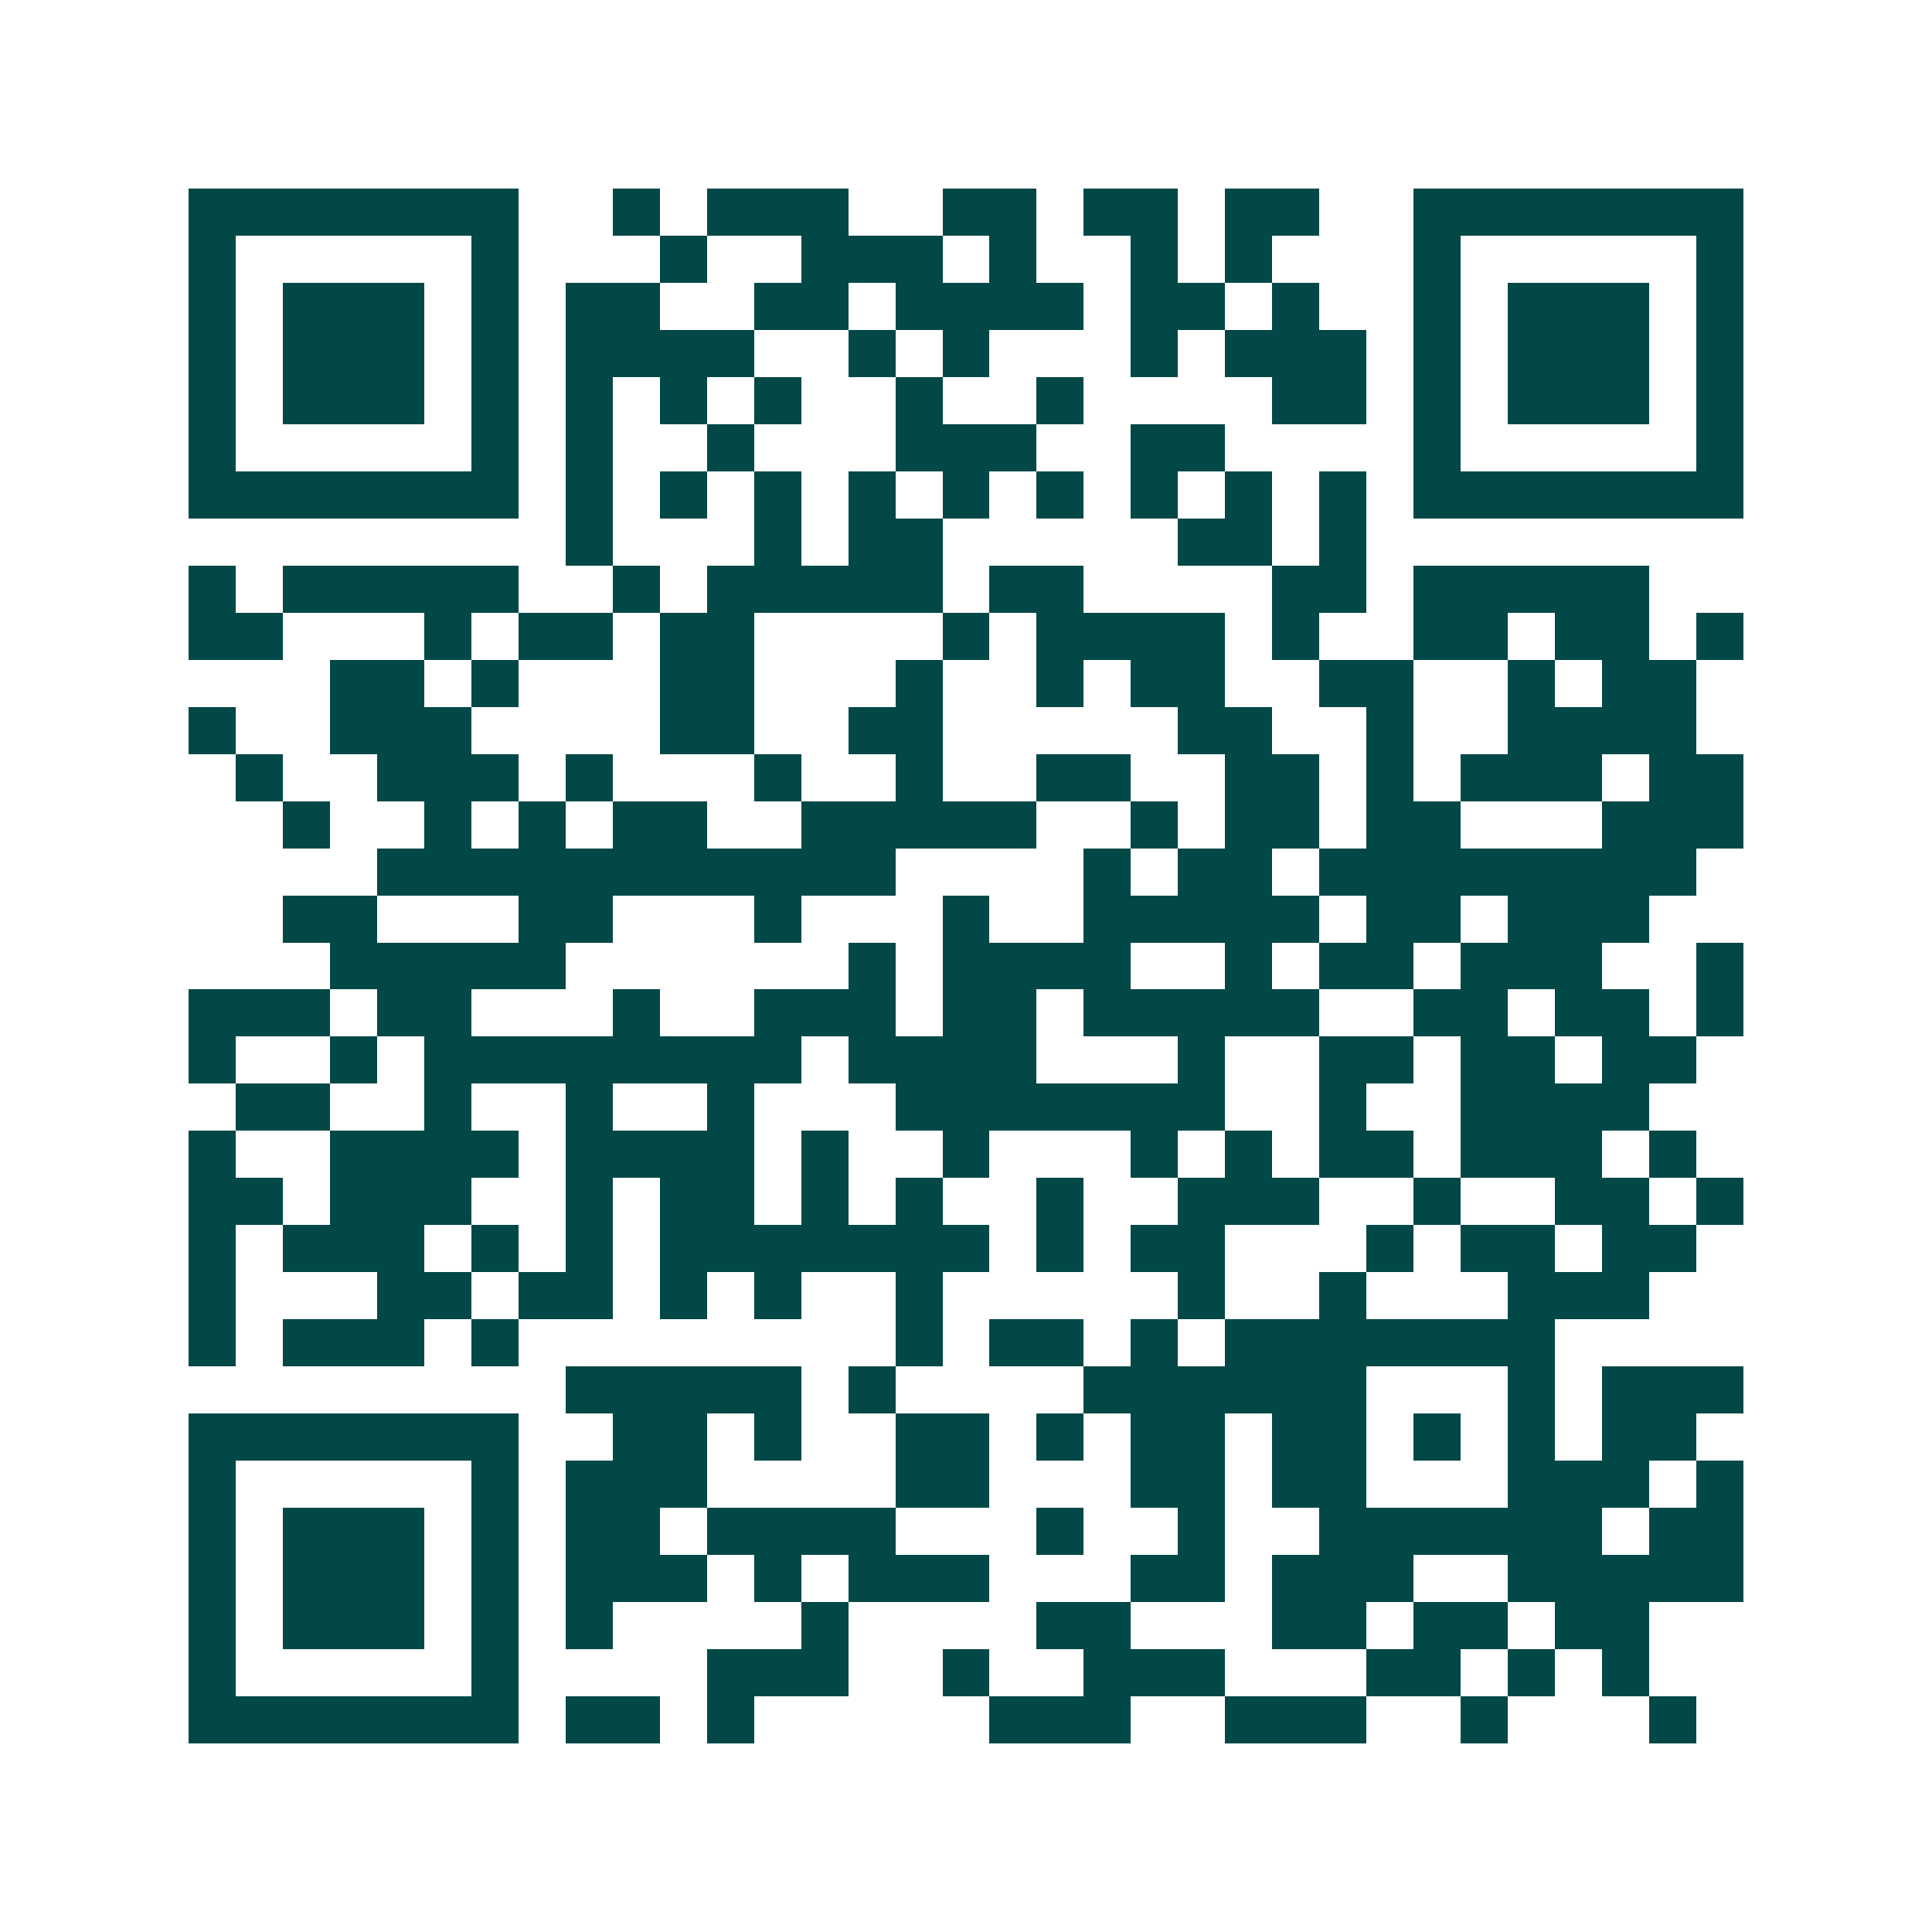 <svg xmlns="http://www.w3.org/2000/svg" width="200" height="200" viewBox="0 0 41 41" shape-rendering="crispEdges"><path fill="#ffffff" d="M0 0h41v41H0z"/><path stroke="#014847" d="M4 4.5h7m2 0h1m1 0h3m2 0h2m1 0h2m1 0h2m2 0h7M4 5.5h1m5 0h1m3 0h1m2 0h3m1 0h1m2 0h1m1 0h1m3 0h1m5 0h1M4 6.5h1m1 0h3m1 0h1m1 0h2m2 0h2m1 0h4m1 0h2m1 0h1m2 0h1m1 0h3m1 0h1M4 7.5h1m1 0h3m1 0h1m1 0h4m2 0h1m1 0h1m3 0h1m1 0h3m1 0h1m1 0h3m1 0h1M4 8.5h1m1 0h3m1 0h1m1 0h1m1 0h1m1 0h1m2 0h1m2 0h1m4 0h2m1 0h1m1 0h3m1 0h1M4 9.5h1m5 0h1m1 0h1m2 0h1m3 0h3m2 0h2m4 0h1m5 0h1M4 10.5h7m1 0h1m1 0h1m1 0h1m1 0h1m1 0h1m1 0h1m1 0h1m1 0h1m1 0h1m1 0h7M12 11.5h1m3 0h1m1 0h2m5 0h2m1 0h1M4 12.5h1m1 0h5m2 0h1m1 0h5m1 0h2m4 0h2m1 0h5M4 13.5h2m3 0h1m1 0h2m1 0h2m4 0h1m1 0h4m1 0h1m2 0h2m1 0h2m1 0h1M7 14.5h2m1 0h1m3 0h2m3 0h1m2 0h1m1 0h2m2 0h2m2 0h1m1 0h2M4 15.5h1m2 0h3m4 0h2m2 0h2m5 0h2m2 0h1m2 0h4M5 16.5h1m2 0h3m1 0h1m3 0h1m2 0h1m2 0h2m2 0h2m1 0h1m1 0h3m1 0h2M6 17.5h1m2 0h1m1 0h1m1 0h2m2 0h5m2 0h1m1 0h2m1 0h2m3 0h3M8 18.5h11m4 0h1m1 0h2m1 0h8M6 19.5h2m3 0h2m3 0h1m3 0h1m2 0h5m1 0h2m1 0h3M7 20.5h5m6 0h1m1 0h4m2 0h1m1 0h2m1 0h3m2 0h1M4 21.5h3m1 0h2m3 0h1m2 0h3m1 0h2m1 0h5m2 0h2m1 0h2m1 0h1M4 22.5h1m2 0h1m1 0h8m1 0h4m3 0h1m2 0h2m1 0h2m1 0h2M5 23.5h2m2 0h1m2 0h1m2 0h1m3 0h7m2 0h1m2 0h4M4 24.5h1m2 0h4m1 0h4m1 0h1m2 0h1m3 0h1m1 0h1m1 0h2m1 0h3m1 0h1M4 25.5h2m1 0h3m2 0h1m1 0h2m1 0h1m1 0h1m2 0h1m2 0h3m2 0h1m2 0h2m1 0h1M4 26.5h1m1 0h3m1 0h1m1 0h1m1 0h7m1 0h1m1 0h2m3 0h1m1 0h2m1 0h2M4 27.5h1m3 0h2m1 0h2m1 0h1m1 0h1m2 0h1m5 0h1m2 0h1m3 0h3M4 28.5h1m1 0h3m1 0h1m8 0h1m1 0h2m1 0h1m1 0h7M12 29.5h5m1 0h1m4 0h6m3 0h1m1 0h3M4 30.5h7m2 0h2m1 0h1m2 0h2m1 0h1m1 0h2m1 0h2m1 0h1m1 0h1m1 0h2M4 31.5h1m5 0h1m1 0h3m4 0h2m3 0h2m1 0h2m3 0h3m1 0h1M4 32.5h1m1 0h3m1 0h1m1 0h2m1 0h4m3 0h1m2 0h1m2 0h6m1 0h2M4 33.5h1m1 0h3m1 0h1m1 0h3m1 0h1m1 0h3m3 0h2m1 0h3m2 0h5M4 34.5h1m1 0h3m1 0h1m1 0h1m4 0h1m4 0h2m3 0h2m1 0h2m1 0h2M4 35.5h1m5 0h1m4 0h3m2 0h1m2 0h3m3 0h2m1 0h1m1 0h1M4 36.5h7m1 0h2m1 0h1m5 0h3m2 0h3m2 0h1m3 0h1"/></svg>
